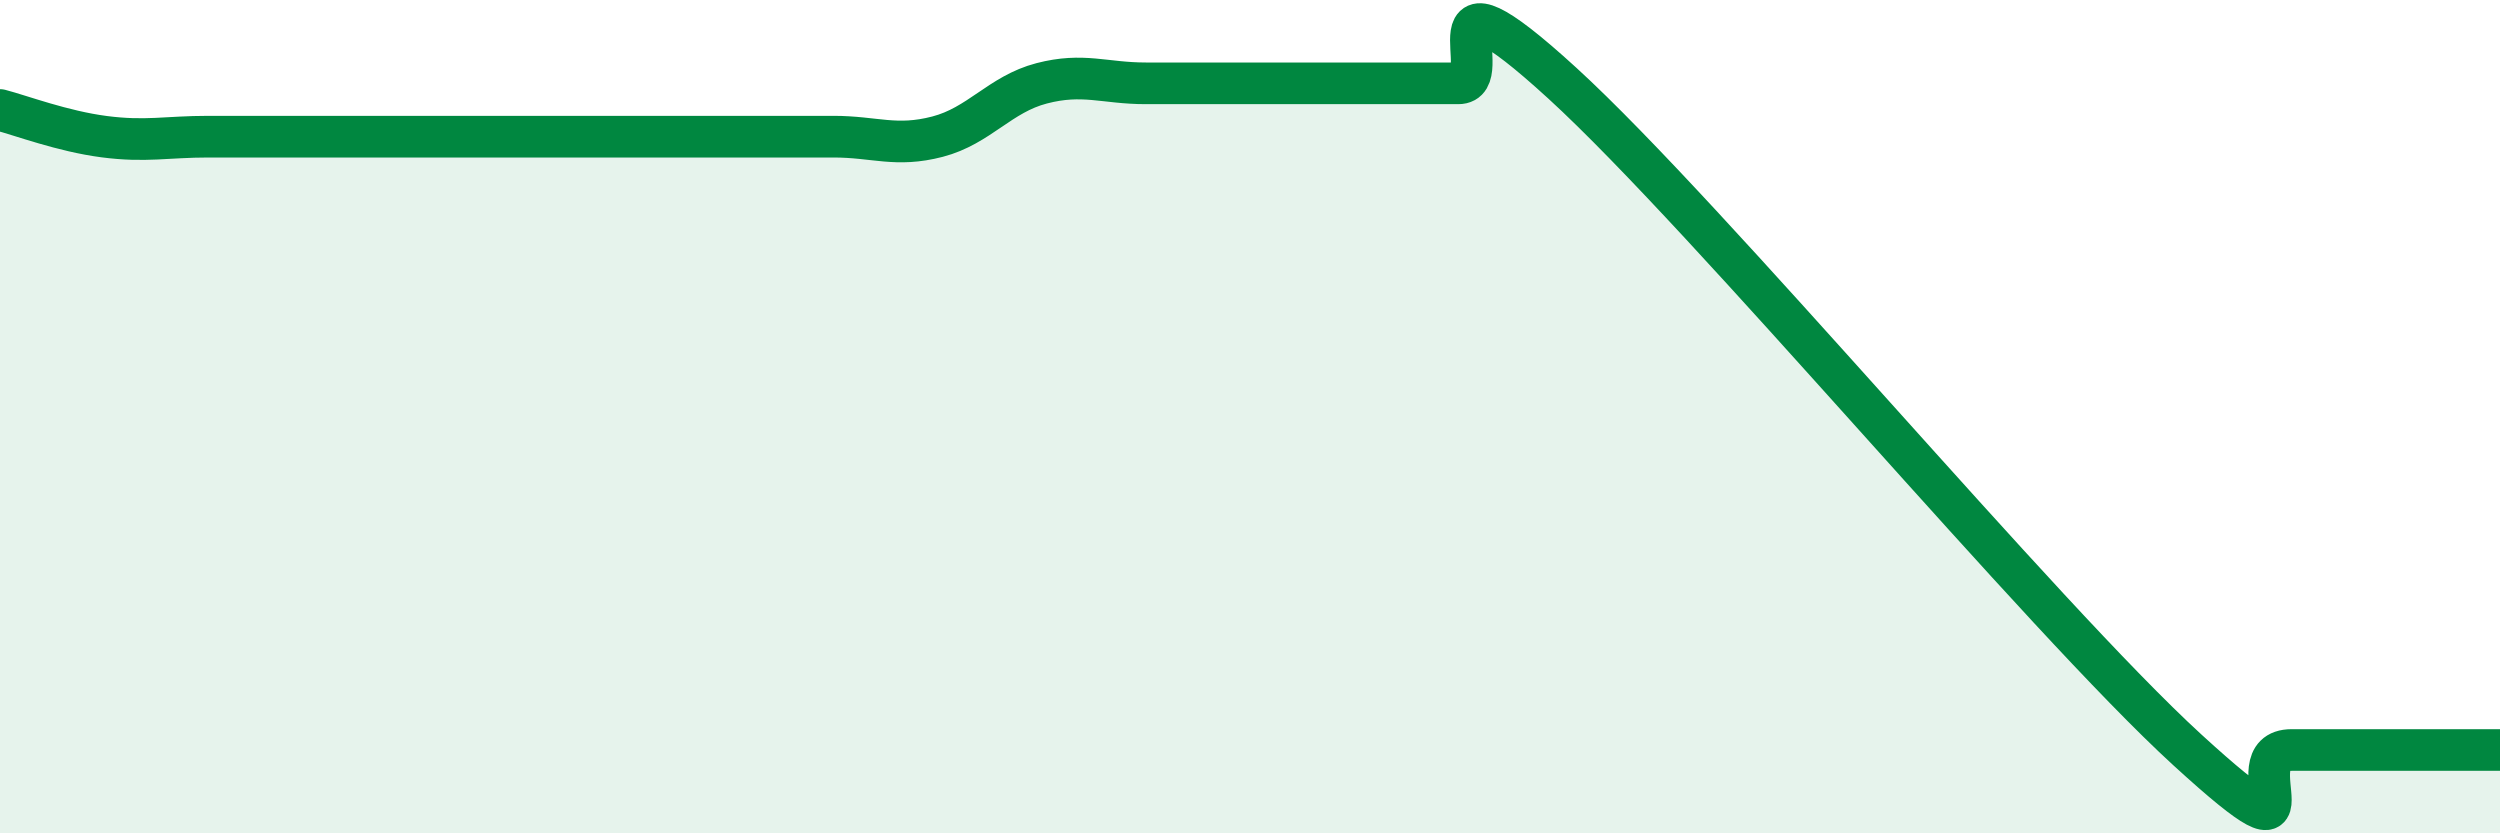 
    <svg width="60" height="20" viewBox="0 0 60 20" xmlns="http://www.w3.org/2000/svg">
      <path
        d="M 0,2.64 C 0.5,2.77 1.5,3.15 2.5,3.28 C 3.5,3.41 4,3.28 5,3.28 C 6,3.28 6.5,3.28 7.5,3.28 C 8.5,3.28 9,3.28 10,3.28 C 11,3.28 11.5,3.28 12.5,3.28 C 13.5,3.28 14,3.28 15,3.28 C 16,3.28 16.5,3.28 17.5,3.28 C 18.5,3.28 19,3.28 20,3.28 C 21,3.28 21.5,3.54 22.5,3.28 C 23.5,3.02 24,2.26 25,2 C 26,1.74 26.5,2 27.5,2 C 28.5,2 29,2 30,2 C 31,2 31.5,2 32.5,2 C 33.5,2 34,2 35,2 C 36,2 34,-1.2 37.5,2 C 41,5.2 49,14.8 52.5,18 C 56,21.2 53.5,18 55,18 C 56.5,18 59,18 60,18L60 20L0 20Z"
        fill="#008740"
        opacity="0.1"
        stroke-linecap="round"
        stroke-linejoin="round"
      />
      <path
        d="M 0,2.64 C 0.5,2.77 1.5,3.15 2.5,3.28 C 3.5,3.41 4,3.28 5,3.28 C 6,3.28 6.5,3.28 7.5,3.28 C 8.5,3.28 9,3.28 10,3.28 C 11,3.28 11.5,3.28 12.5,3.28 C 13.5,3.28 14,3.28 15,3.28 C 16,3.28 16.5,3.28 17.5,3.28 C 18.5,3.28 19,3.28 20,3.28 C 21,3.28 21.5,3.54 22.5,3.28 C 23.5,3.02 24,2.26 25,2 C 26,1.74 26.5,2 27.5,2 C 28.5,2 29,2 30,2 C 31,2 31.5,2 32.5,2 C 33.5,2 34,2 35,2 C 36,2 34,-1.2 37.5,2 C 41,5.2 49,14.8 52.5,18 C 56,21.2 53.5,18 55,18 C 56.5,18 59,18 60,18"
        stroke="#008740"
        stroke-width="1"
        fill="none"
        stroke-linecap="round"
        stroke-linejoin="round"
      />
    </svg>
  
